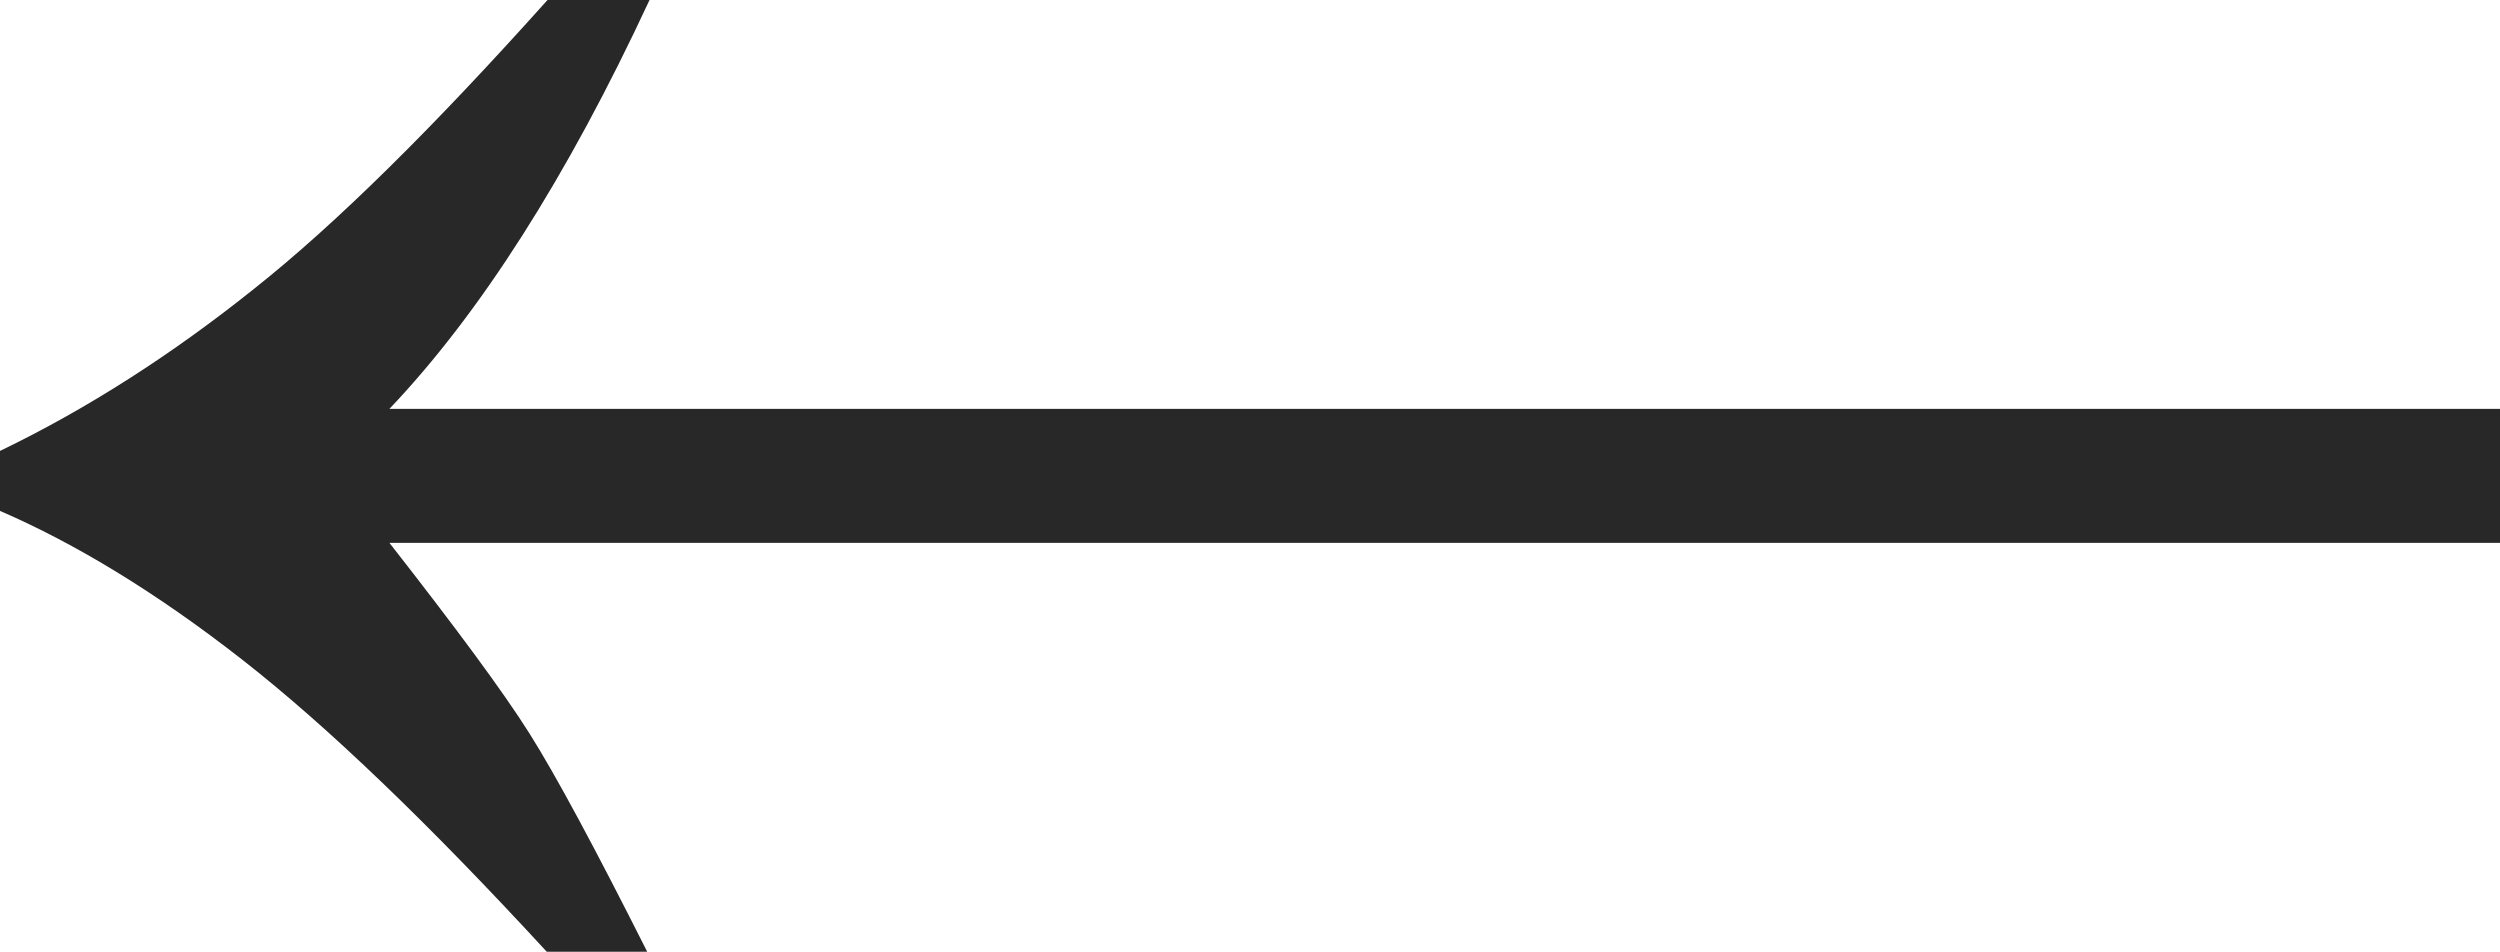 <?xml version="1.0" encoding="UTF-8"?> <!-- Generator: Adobe Illustrator 26.3.1, SVG Export Plug-In . SVG Version: 6.00 Build 0) --> <svg xmlns="http://www.w3.org/2000/svg" xmlns:xlink="http://www.w3.org/1999/xlink" id="Слой_1" x="0px" y="0px" viewBox="0 0 32.1 12.22" style="enable-background:new 0 0 32.1 12.22;" xml:space="preserve"> <style type="text/css"> .st0{fill:#282828;} .st1{fill:#797DC1;} .st2{fill:none;stroke:#797DC1;stroke-width:1.079;stroke-miterlimit:10;} .st3{opacity:0.85;} .st4{fill:#FFFFFF;} .st5{fill-rule:evenodd;clip-rule:evenodd;fill:#797DC1;} .st6{fill:#FFFFFF;filter:url(#Adobe_OpacityMaskFilter);} .st7{fill-rule:evenodd;clip-rule:evenodd;} .st8{mask:url(#path-1-outside-1_00000133498600470314118180000003006606499487368123_);fill:#797DC1;fill-opacity:0.2;} .st9{fill:#E8E8E8;} .st10{fill:none;stroke:#282828;stroke-width:1.268;stroke-linecap:round;stroke-linejoin:round;stroke-miterlimit:10;} .st11{fill:#B8B8BA;} .st12{clip-path:url(#SVGID_00000060722617388258966780000005767288411068441769_);fill:none;stroke:#797DC1;stroke-width:1.7;stroke-miterlimit:10;} .st13{fill:#929BD8;} .st14{fill:#636BA4;} </style> <g> <g> <path class="st0" d="M7.02,12.22c-1.51-1.64-2.81-2.89-3.91-3.75C2.01,7.61,0.97,6.98,0,6.56V5.79c1.12-0.54,2.21-1.24,3.26-2.08 C4.32,2.87,5.57,1.63,7.03,0h1.31C7.28,2.28,6.16,4.03,5,5.25h27.1v1.72H5c0.86,1.1,1.46,1.91,1.8,2.45s0.84,1.47,1.51,2.8H7.02z"></path> </g> </g> </svg> 
